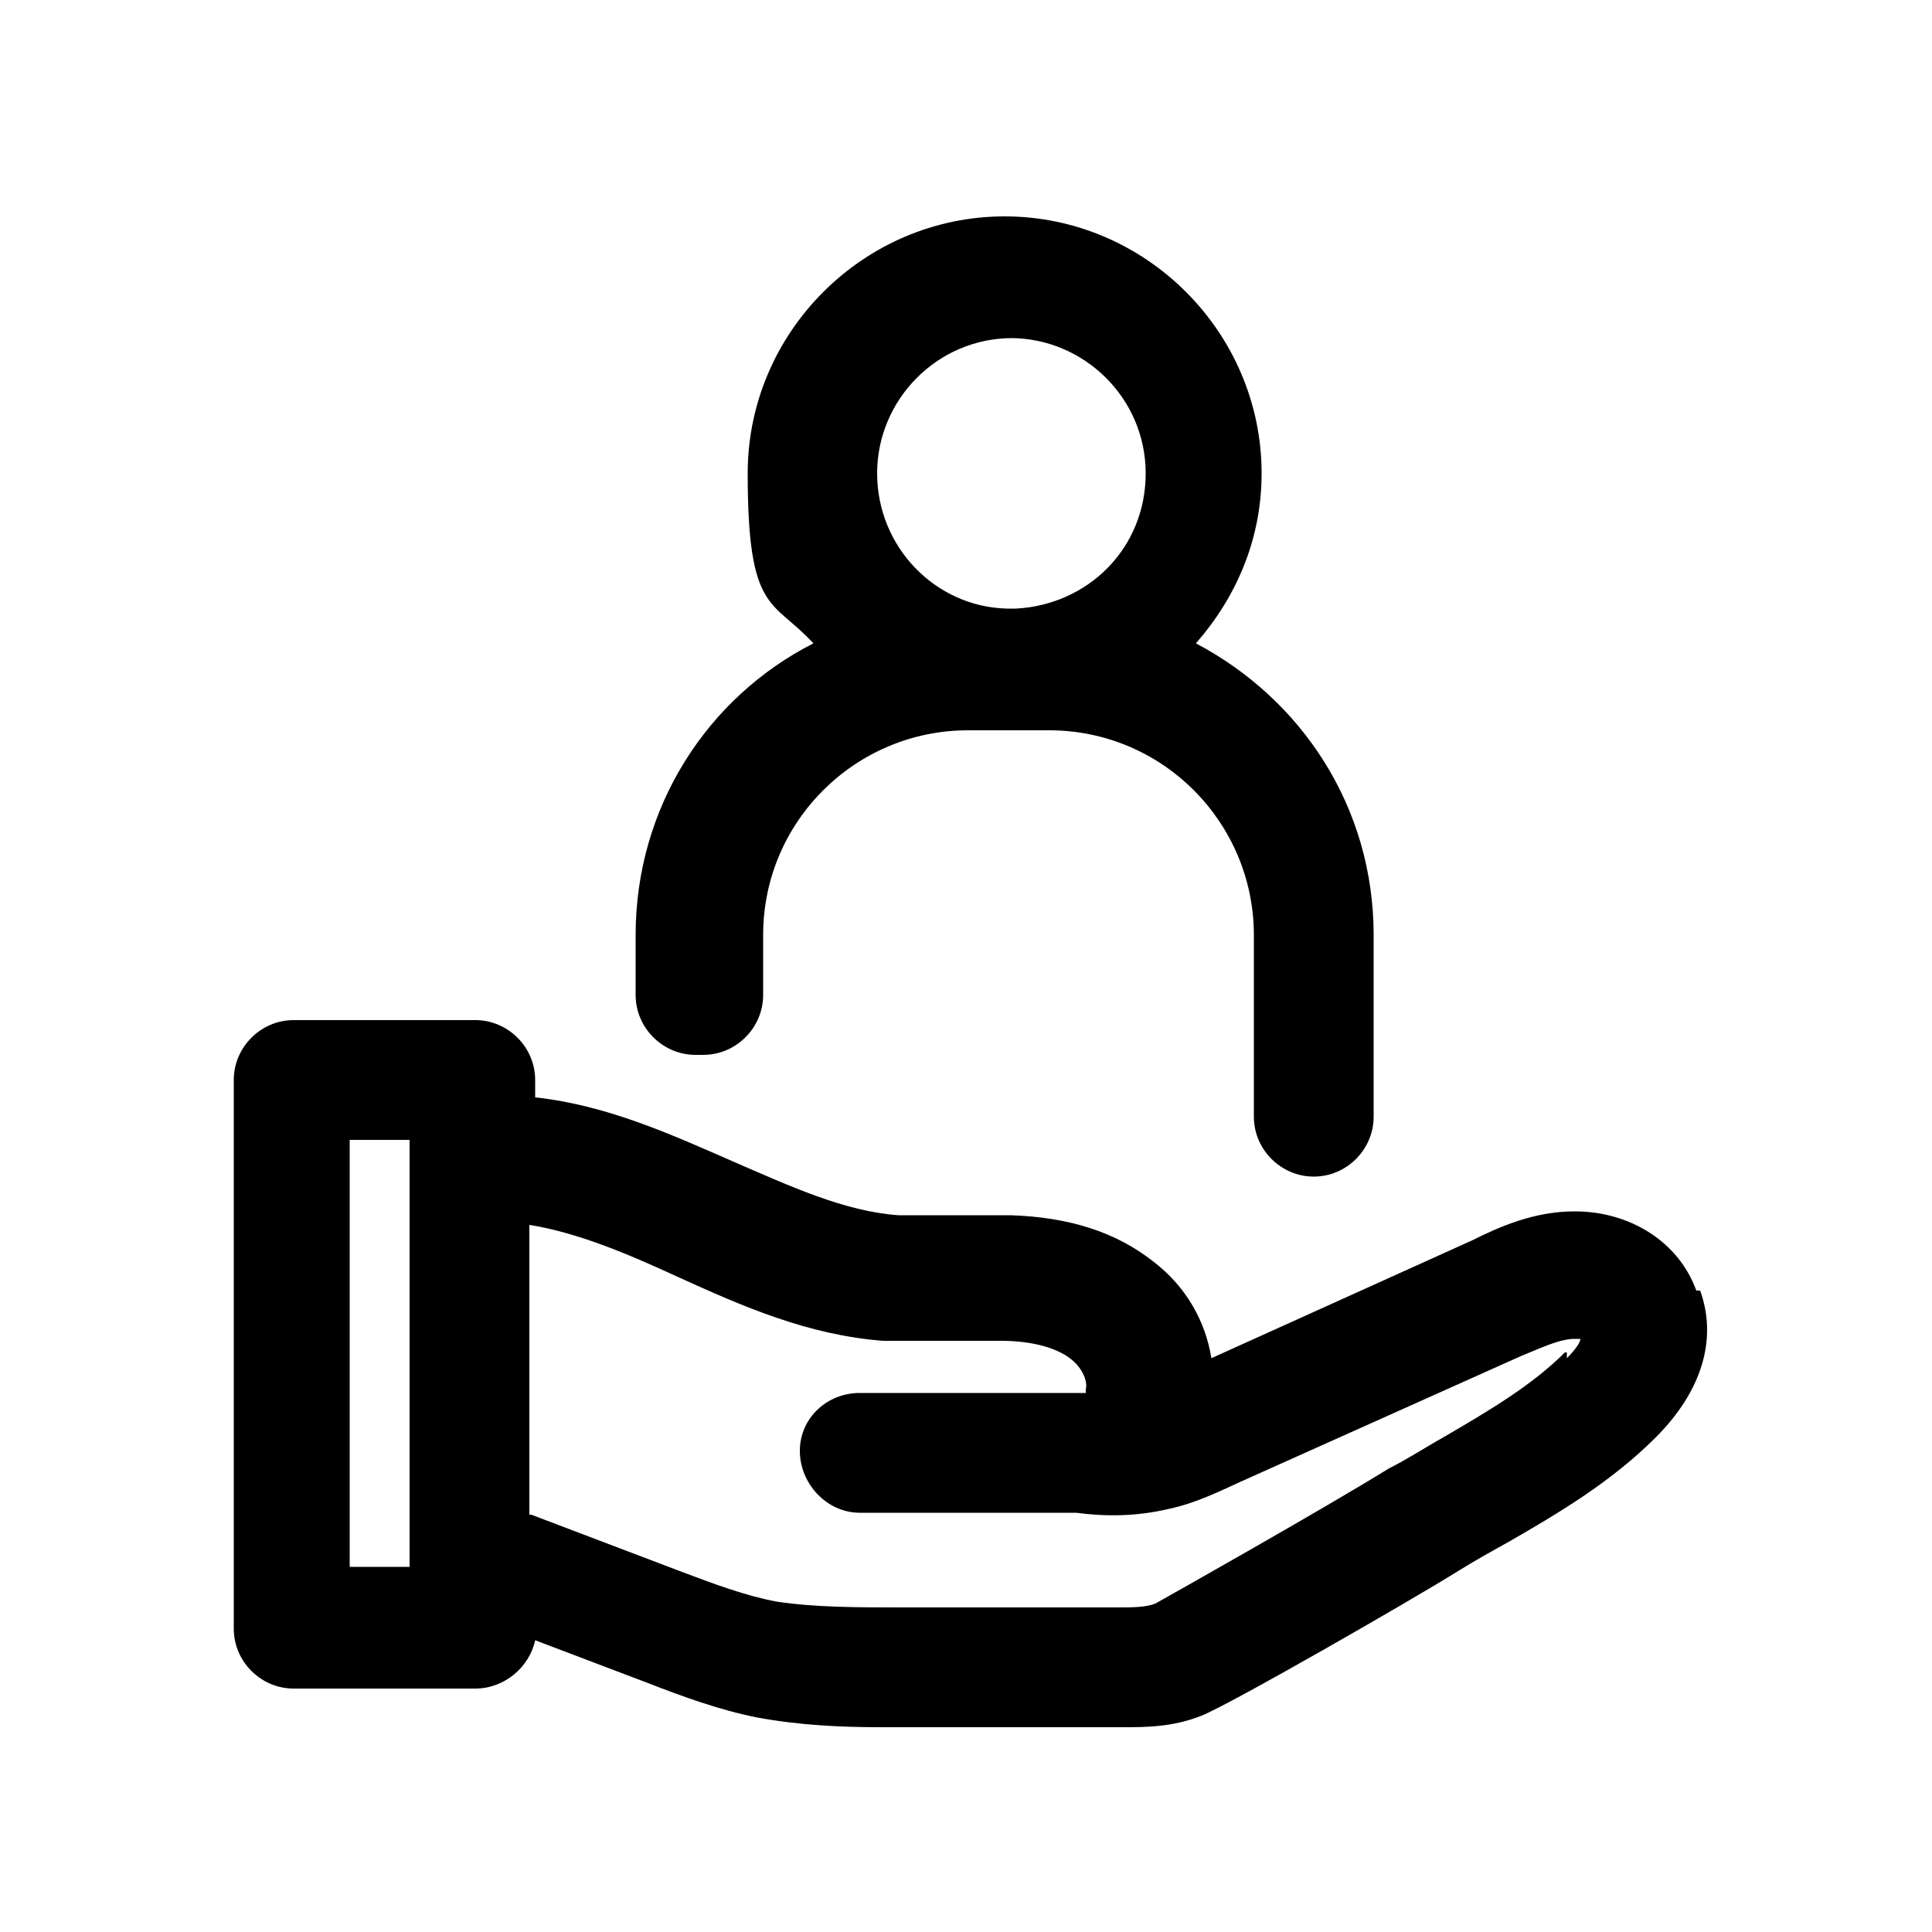 <?xml version="1.0" encoding="UTF-8"?>
<svg xmlns="http://www.w3.org/2000/svg" id="Layer_1" version="1.1" viewBox="0 0 100 100">
  <!-- Generator: Adobe Illustrator 29.8.2, SVG Export Plug-In . SVG Version: 2.1.1 Build 3)  -->
  <path d="M87.8,66.8c-.9-2.5-3.4-4.1-6.3-4.1h0c-2.1,0-3.9.8-5.3,1.5l-13.5,6.1c-.3-1.9-1.3-3.7-3-5-1.9-1.5-4.3-2.3-7.4-2.4h-5.8c-2.8-.2-5.6-1.5-8.6-2.8-3.2-1.4-6.5-2.9-10.2-3.3v-.9c0-1.7-1.4-3.1-3.1-3.1h-9.4c-1.7,0-3.1,1.4-3.1,3.1v28.4c0,1.7,1.4,3.1,3.1,3.1h9.4c1.5,0,2.8-1.1,3.1-2.5l5.8,2.2c1.8.7,3.7,1.4,5.7,1.8,2.2.4,4.3.5,6.4.5s.9,0,1.4,0h11.1c1.2,0,2.6,0,4.1-.6s10.9-6,13.3-7.5c.8-.5,1.7-1,2.6-1.5,2.6-1.5,5.3-3.1,7.6-5.4,2.4-2.4,3.2-5.1,2.3-7.6h-.2ZM21.2,80.3v.8h-3.1v-22.1h3.1v21.3ZM81,70c-1.7,1.7-3.9,3-6.3,4.4-.9.5-1.8,1.1-2.8,1.6-3.4,2.1-11.2,6.5-12.1,7-.5.2-1.2.2-2,.2h-11.1c-2.3,0-4.5,0-6.5-.3-1.6-.3-3.2-.9-4.8-1.5l-7.9-3h-.1v-15c2.5.4,5.1,1.5,7.7,2.7,3.3,1.5,6.7,3,10.6,3.3,1.3,0,2.6,0,3.8,0h2.3c1.7,0,3,.4,3.7,1,.6.5.8,1.2.7,1.5v.2h-11.7c-1.7,0-3.1,1.3-3.1,3s1.4,3.2,3.1,3.2h11.2c1.5.2,3.1.2,4.8-.2,1.4-.3,2.6-.9,3.7-1.4l14.5-6.5c1-.4,2-.9,2.8-.9h.3c0,.2-.3.6-.7,1v-.3Z"></path>
  <path d="M36.4,54.6c1.7,0,3.1-1.4,3.1-3.1v-3.1c0-5.9,4.8-10.6,10.6-10.6h4.2c5.9,0,10.6,4.8,10.6,10.6v9.4c0,1.7,1.4,3.1,3.1,3.1s3.1-1.4,3.1-3.1v-9.4c0-6.6-3.7-12.2-9.2-15.1,2.1-2.4,3.4-5.4,3.4-8.8,0-7.3-6-13.3-13.3-13.3s-13.3,6-13.3,13.3,1.3,6.5,3.4,8.8c-5.5,2.8-9.2,8.5-9.2,15.1v3.1c0,1.7,1.4,3.1,3.1,3.1h.4ZM52.3,17.5c3.8,0,7,3.1,7,7s-3,6.8-6.7,7h-.5c-3.7-.1-6.7-3.2-6.7-7s3.1-7,7-7h0Z"></path>
</svg>
